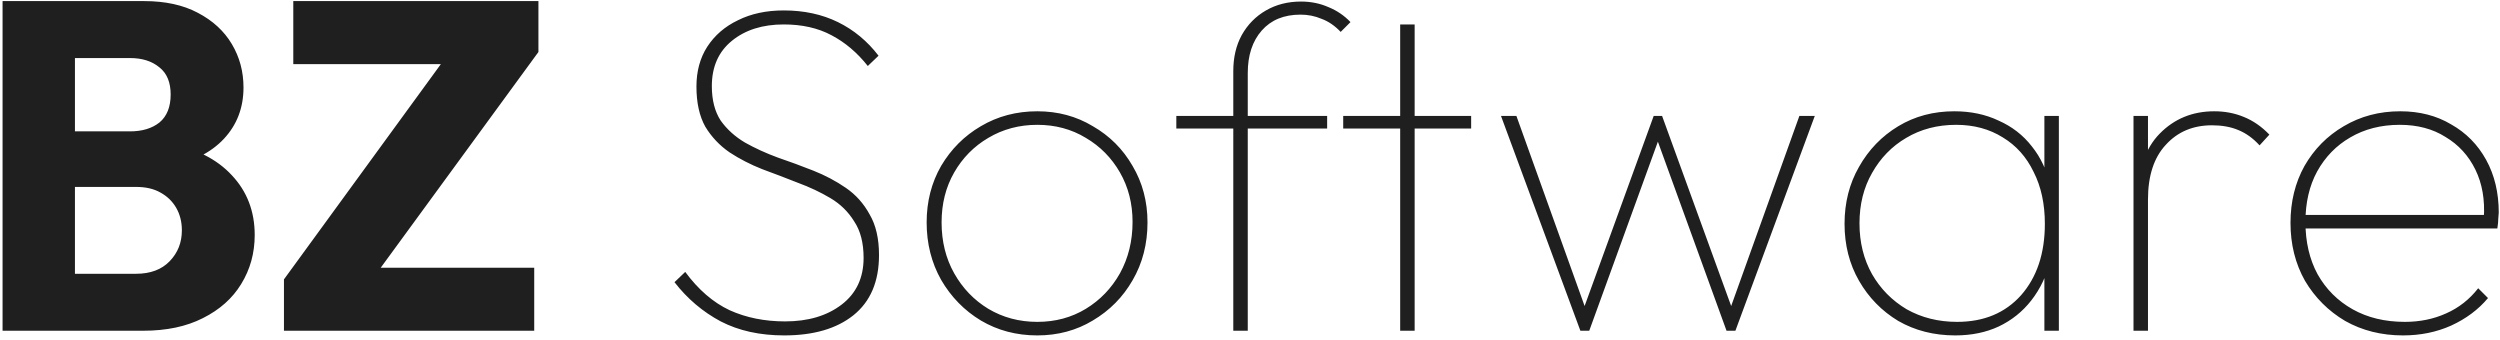<svg width="257" height="35" viewBox="0 0 257 35" fill="none" xmlns="http://www.w3.org/2000/svg">
<path d="M6.024 34V28.144H13.992C15.464 28.144 16.616 27.712 17.448 26.848C18.28 25.984 18.696 24.928 18.696 23.68C18.696 22.816 18.504 22.048 18.12 21.376C17.736 20.704 17.192 20.176 16.488 19.792C15.816 19.408 14.984 19.216 13.992 19.216H6.024V13.504H13.368C14.616 13.504 15.624 13.2 16.392 12.592C17.16 11.952 17.544 10.992 17.544 9.712C17.544 8.464 17.16 7.536 16.392 6.928C15.624 6.288 14.616 5.968 13.368 5.968H6.024V0.112H14.808C16.984 0.112 18.824 0.512 20.328 1.312C21.864 2.112 23.032 3.184 23.832 4.528C24.632 5.872 25.032 7.36 25.032 8.992C25.032 11.072 24.36 12.832 23.016 14.272C21.672 15.712 19.688 16.704 17.064 17.248L17.256 14.704C20.104 15.248 22.296 16.352 23.832 18.016C25.4 19.68 26.184 21.728 26.184 24.16C26.184 26.016 25.72 27.696 24.792 29.2C23.896 30.672 22.584 31.84 20.856 32.704C19.16 33.568 17.112 34 14.712 34H6.024ZM0.264 34V0.112H7.704V34H0.264ZM29.19 28.72L46.23 5.344H55.35L38.262 28.72H29.19ZM29.19 34V28.72L34.182 27.52H54.918V34H29.19ZM30.15 6.592V0.112H55.35V5.344L50.262 6.592H30.15ZM80.618 34.48C78.121 34.48 75.945 34 74.09 33.04C72.234 32.048 70.65 30.704 69.338 29.008L70.442 27.952C71.785 29.776 73.305 31.088 75.001 31.888C76.698 32.656 78.602 33.04 80.713 33.04C83.082 33.04 85.017 32.464 86.522 31.312C88.025 30.16 88.778 28.56 88.778 26.512C88.778 24.976 88.457 23.728 87.817 22.768C87.21 21.776 86.394 20.976 85.37 20.368C84.346 19.76 83.225 19.232 82.01 18.784C80.793 18.304 79.578 17.84 78.362 17.392C77.145 16.912 76.025 16.336 75.001 15.664C73.978 14.96 73.145 14.08 72.505 13.024C71.897 11.936 71.594 10.56 71.594 8.896C71.594 7.328 71.962 5.968 72.698 4.816C73.466 3.632 74.522 2.72 75.865 2.08C77.21 1.408 78.778 1.072 80.57 1.072C82.65 1.072 84.505 1.472 86.138 2.272C87.769 3.072 89.162 4.224 90.314 5.728L89.21 6.784C88.121 5.408 86.874 4.352 85.466 3.616C84.09 2.88 82.457 2.512 80.57 2.512C78.394 2.512 76.618 3.072 75.242 4.192C73.865 5.312 73.177 6.864 73.177 8.848C73.177 10.288 73.481 11.472 74.09 12.4C74.73 13.296 75.561 14.048 76.585 14.656C77.609 15.232 78.73 15.744 79.945 16.192C81.162 16.608 82.377 17.056 83.594 17.536C84.809 18.016 85.93 18.608 86.954 19.312C87.978 20.016 88.793 20.928 89.401 22.048C90.041 23.136 90.362 24.528 90.362 26.224C90.362 28.944 89.481 31.008 87.722 32.416C85.993 33.792 83.626 34.48 80.618 34.48ZM106.635 34.48C104.491 34.48 102.555 33.968 100.827 32.944C99.131 31.92 97.771 30.528 96.747 28.768C95.755 27.008 95.259 25.04 95.259 22.864C95.259 20.72 95.755 18.784 96.747 17.056C97.771 15.328 99.131 13.968 100.827 12.976C102.555 11.952 104.491 11.44 106.635 11.44C108.747 11.44 110.651 11.952 112.347 12.976C114.075 13.968 115.435 15.328 116.427 17.056C117.451 18.784 117.963 20.72 117.963 22.864C117.963 25.072 117.451 27.056 116.427 28.816C115.435 30.544 114.075 31.92 112.347 32.944C110.651 33.968 108.747 34.48 106.635 34.48ZM106.635 33.088C108.491 33.088 110.155 32.64 111.627 31.744C113.099 30.848 114.267 29.632 115.131 28.096C115.995 26.528 116.427 24.768 116.427 22.816C116.427 20.928 115.995 19.232 115.131 17.728C114.267 16.224 113.099 15.04 111.627 14.176C110.155 13.28 108.491 12.832 106.635 12.832C104.779 12.832 103.099 13.28 101.595 14.176C100.123 15.04 98.955 16.224 98.091 17.728C97.227 19.232 96.795 20.944 96.795 22.864C96.795 24.816 97.227 26.56 98.091 28.096C98.955 29.632 100.123 30.848 101.595 31.744C103.099 32.64 104.779 33.088 106.635 33.088ZM126.782 34V7.312C126.782 5.904 127.07 4.672 127.646 3.616C128.254 2.528 129.086 1.68 130.142 1.072C131.198 0.464 132.398 0.16 133.742 0.16C134.766 0.16 135.71 0.352 136.574 0.736C137.438 1.088 138.19 1.6 138.83 2.272L137.822 3.28C137.214 2.64 136.558 2.192 135.854 1.936C135.182 1.648 134.462 1.504 133.694 1.504C131.998 1.504 130.67 2.048 129.71 3.136C128.75 4.224 128.27 5.68 128.27 7.504V34H126.782ZM120.926 13.216V11.92H136.43V13.216H120.926ZM143.938 34V2.512H145.426V34H143.938ZM138.082 13.216V11.92H151.234V13.216H138.082ZM162.463 34L154.303 11.92H155.887L163.327 32.656H162.463L169.999 11.92H170.863L178.399 32.656H177.535L184.975 11.92H186.559L178.399 34H177.487L169.855 12.976H171.007L163.375 34H162.463ZM200.995 34.48C198.819 34.48 196.867 33.984 195.139 32.992C193.443 31.968 192.099 30.592 191.107 28.864C190.115 27.136 189.619 25.184 189.619 23.008C189.619 20.832 190.115 18.88 191.107 17.152C192.099 15.392 193.443 14 195.139 12.976C196.835 11.952 198.755 11.44 200.899 11.44C202.595 11.44 204.115 11.76 205.459 12.4C206.835 13.008 207.971 13.888 208.867 15.04C209.795 16.192 210.435 17.568 210.787 19.168V26.704C210.403 28.304 209.747 29.696 208.819 30.88C207.923 32.032 206.803 32.928 205.459 33.568C204.147 34.176 202.659 34.48 200.995 34.48ZM201.187 33.088C203.939 33.088 206.131 32.176 207.763 30.352C209.395 28.496 210.211 26.048 210.211 23.008C210.211 20.96 209.827 19.184 209.059 17.68C208.323 16.144 207.267 14.96 205.891 14.128C204.515 13.264 202.915 12.832 201.091 12.832C199.171 12.832 197.459 13.28 195.955 14.176C194.483 15.04 193.315 16.24 192.451 17.776C191.587 19.28 191.155 21.008 191.155 22.96C191.155 24.912 191.587 26.656 192.451 28.192C193.315 29.696 194.499 30.896 196.003 31.792C197.539 32.656 199.267 33.088 201.187 33.088ZM210.163 34V28.096L210.595 22.624L210.163 17.296V11.92H211.651V34H210.163ZM219.324 34V11.92H220.812V34H219.324ZM220.812 20.512L219.804 20.224C219.804 17.408 220.54 15.248 222.012 13.744C223.516 12.208 225.388 11.44 227.628 11.44C228.716 11.44 229.724 11.632 230.652 12.016C231.612 12.4 232.492 13.008 233.292 13.84L232.284 14.944C231.612 14.208 230.876 13.68 230.076 13.36C229.308 13.04 228.412 12.88 227.388 12.88C225.436 12.88 223.852 13.552 222.636 14.896C221.42 16.208 220.812 18.08 220.812 20.512ZM247.031 34.48C244.823 34.48 242.839 33.984 241.079 32.992C239.351 31.968 237.975 30.592 236.951 28.864C235.959 27.104 235.463 25.12 235.463 22.912C235.463 20.736 235.943 18.784 236.903 17.056C237.895 15.328 239.239 13.968 240.935 12.976C242.663 11.952 244.599 11.44 246.743 11.44C248.727 11.44 250.471 11.888 251.975 12.784C253.511 13.648 254.711 14.864 255.575 16.432C256.439 18 256.871 19.808 256.871 21.856C256.871 21.984 256.855 22.192 256.823 22.48C256.823 22.736 256.791 23.072 256.727 23.488H236.519V22.096H255.767L255.335 22.432C255.463 20.544 255.175 18.88 254.471 17.44C253.767 16 252.743 14.88 251.399 14.08C250.087 13.248 248.519 12.832 246.695 12.832C244.775 12.832 243.079 13.264 241.607 14.128C240.167 14.96 239.031 16.128 238.199 17.632C237.399 19.104 236.999 20.832 236.999 22.816C236.999 24.864 237.415 26.656 238.247 28.192C239.111 29.728 240.311 30.928 241.847 31.792C243.383 32.656 245.175 33.088 247.223 33.088C248.759 33.088 250.167 32.8 251.447 32.224C252.759 31.648 253.863 30.784 254.759 29.632L255.767 30.64C254.775 31.824 253.511 32.768 251.975 33.472C250.471 34.144 248.823 34.48 247.031 34.48Z" fill="#1F1F1F"/>
</svg>
